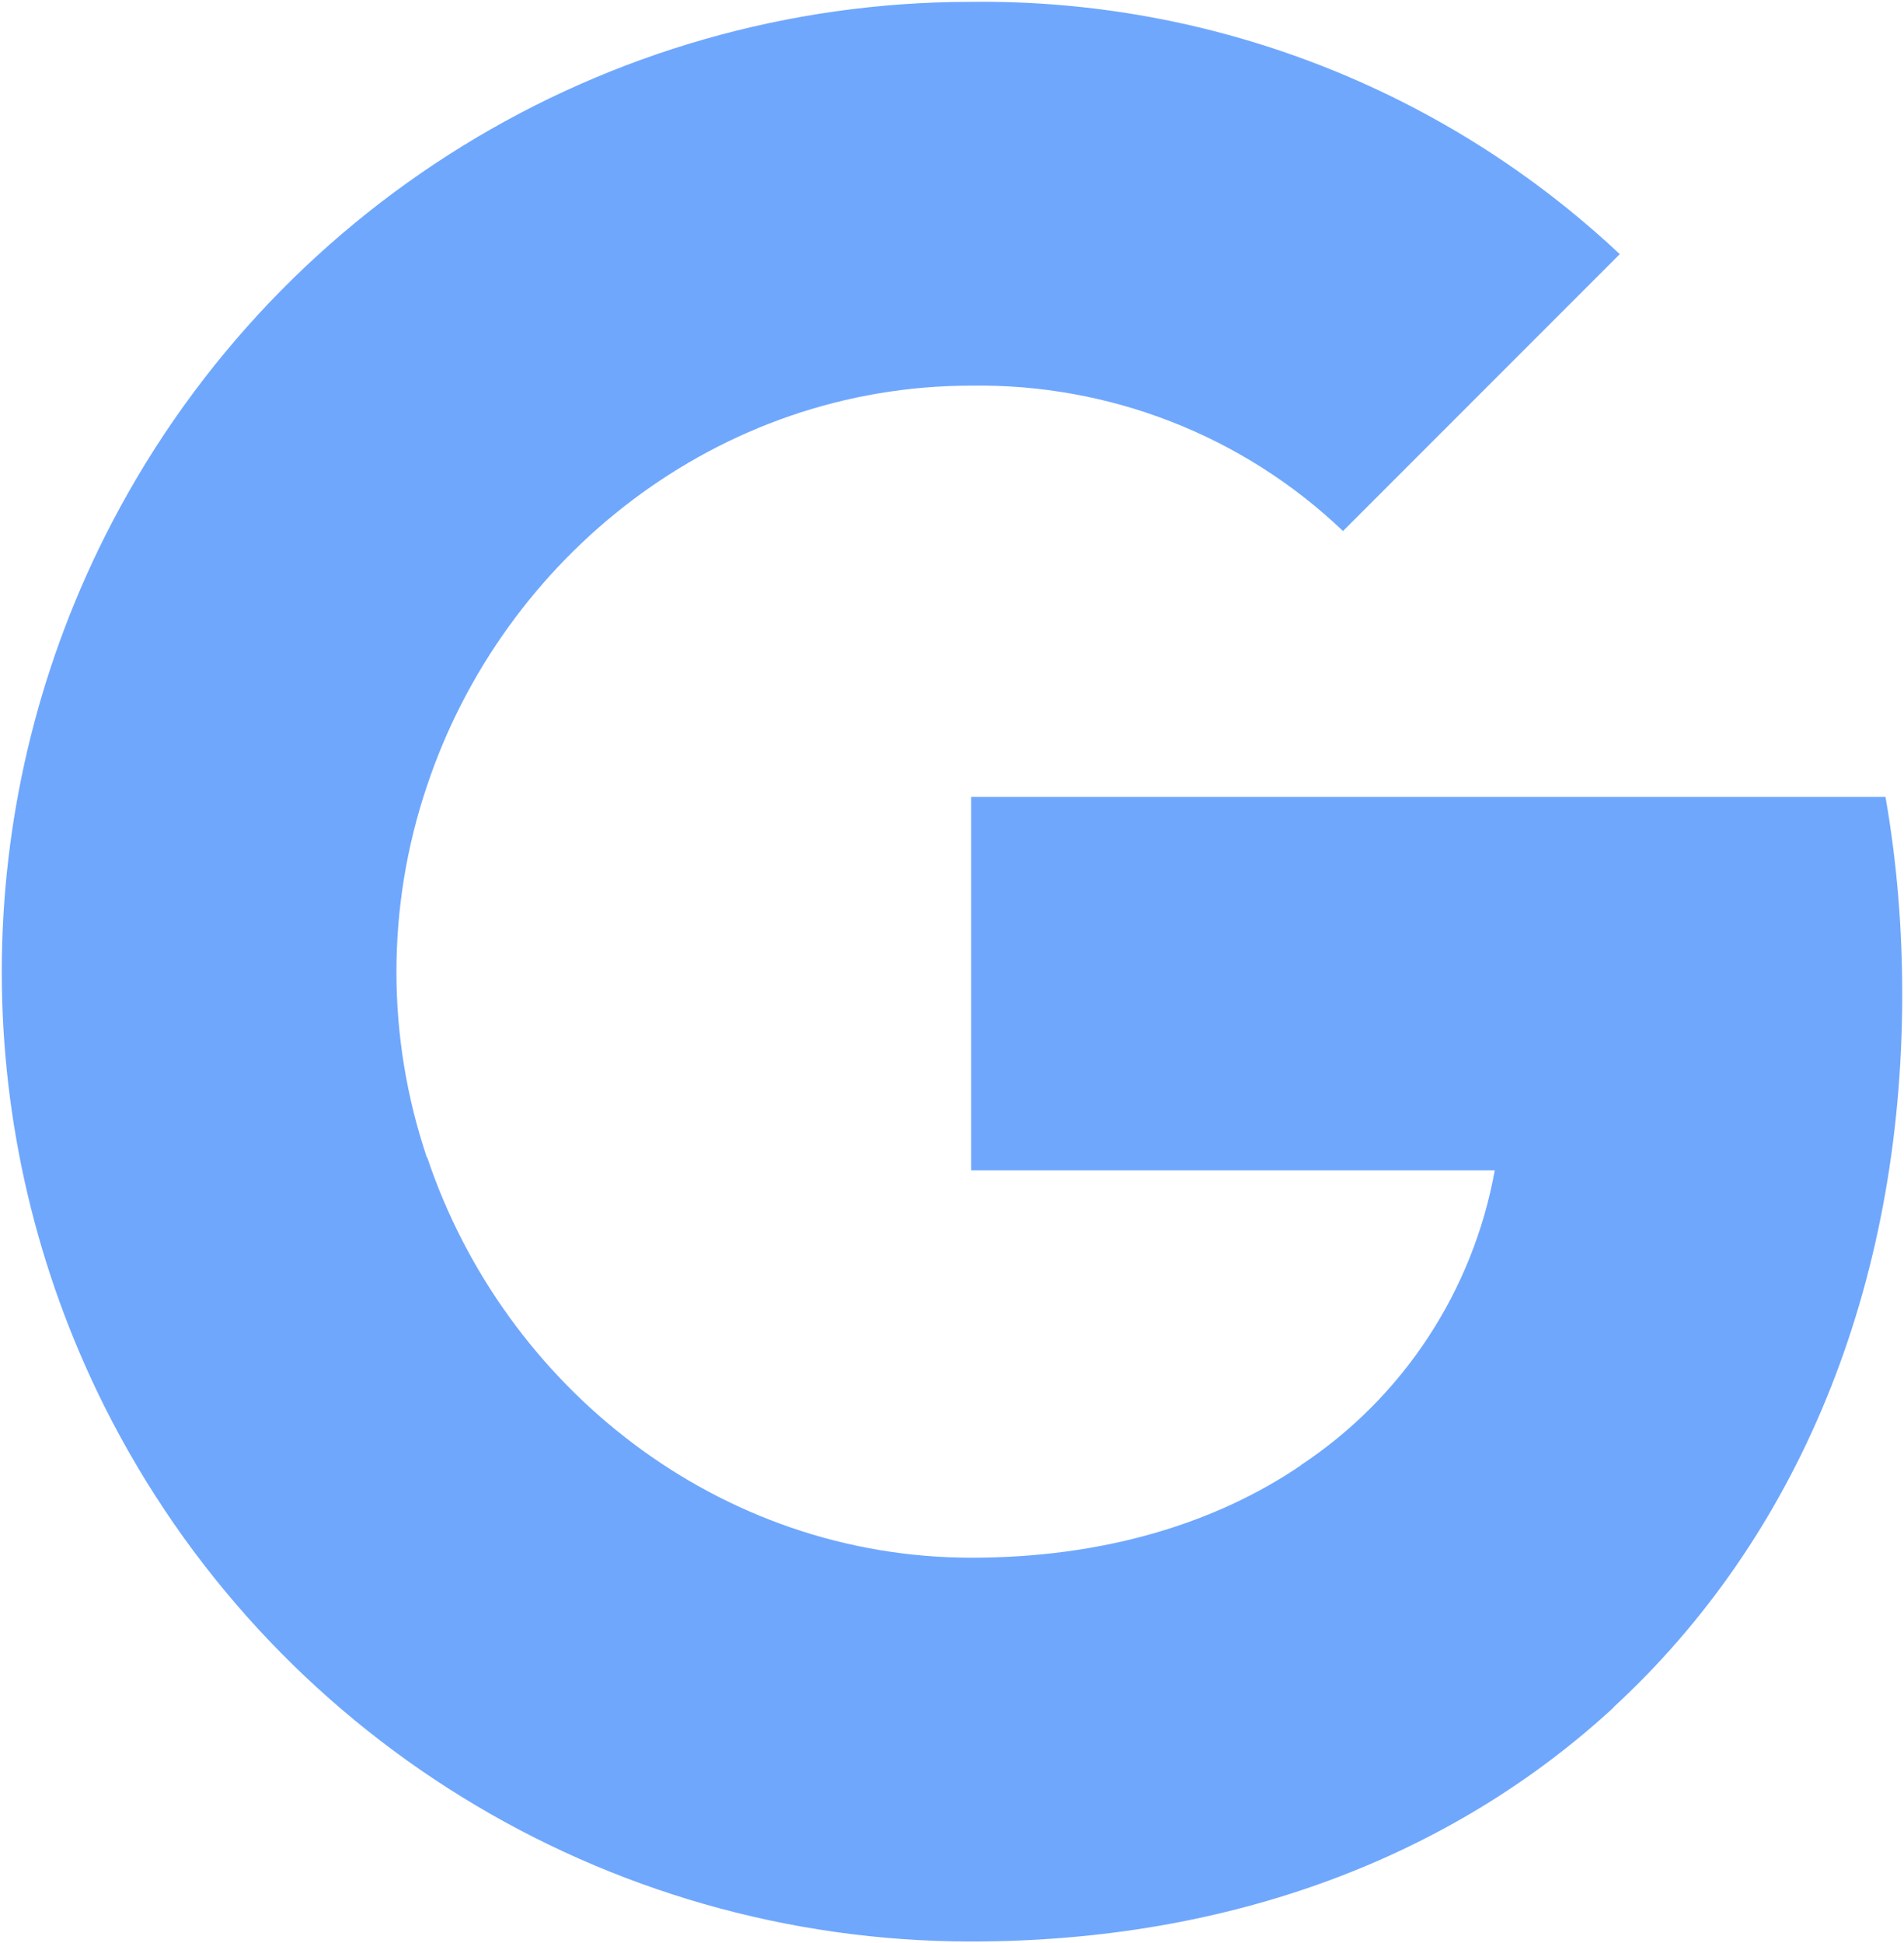 <?xml version="1.0" encoding="UTF-8" standalone="no"?>
<svg xmlns:dc="http://purl.org/dc/elements/1.1/" xmlns:cc="http://creativecommons.org/ns#" xmlns:rdf="http://www.w3.org/1999/02/22-rdf-syntax-ns#" xmlns:svg="http://www.w3.org/2000/svg" xmlns="http://www.w3.org/2000/svg" xmlns:sodipodi="http://sodipodi.sourceforge.net/DTD/sodipodi-0.dtd" xmlns:inkscape="http://www.inkscape.org/namespaces/inkscape" width="134.069mm" height="136.77mm" viewBox="0 0 134.069 136.77" version="1.1" id="svg861" inkscape:version="0.92.5 (2060ec1f9f, 2020-04-08)" sodipodi:docname="google.svg">
  <defs id="defs6" />
  <sodipodi:namedview pagecolor="#ffffff" bordercolor="#666666" borderopacity="1" objecttolerance="10" gridtolerance="10" guidetolerance="10" inkscape:pageopacity="0" inkscape:pageshadow="2" inkscape:window-width="1861" inkscape:window-height="1056" id="namedview4" showgrid="false" inkscape:zoom="0.54890836" inkscape:cx="78.912092" inkscape:cy="278.02519" inkscape:window-x="59" inkscape:window-y="24" inkscape:window-maximized="1" inkscape:current-layer="svg861" />
  <path id="path182" style="fill:#6ea7fd;fill-opacity:0.99;stroke:none;stroke-width:0.251;stroke-opacity:1;image-rendering:auto" d="m 68.383,27.142 c 9.731,-0.15 19.137,3.511 26.184,10.233 L 114.055,17.887 C 101.715,6.3 85.337,-0.071 68.383,0.13 C 42.575,0.13 18.974,14.677 7.386,37.751 L 30.059,55.333 C 35.452,39.156 50.575,27.142 68.383,27.142 Z M 30.059,81.467 c -2.859,-8.477 -2.859,-17.657 0,-26.134 V 37.751 H 7.386 c -9.681,19.287 -9.681,42.01 0,61.297 z m 38.323,55.178 c 18.409,0 33.934,-6.044 45.246,-16.478 L 91.633,103.112 c -6.12,4.163 -14.02,6.521 -23.225,6.521 c -17.807,0 -32.906,-12.014 -38.323,-28.166 H 7.386 V 99.049 C 18.974,122.098 42.575,136.645 68.383,136.645 Z M 133.944,69.955 c 0,-4.64 -0.376,-9.305 -1.179,-13.87 H 68.383 V 82.37 H 105.252 C 103.722,90.847 98.806,98.346 91.608,103.112 v 17.055 h 21.996 c 12.917,-11.888 20.341,-29.445 20.341,-50.212 z" />
</svg>
